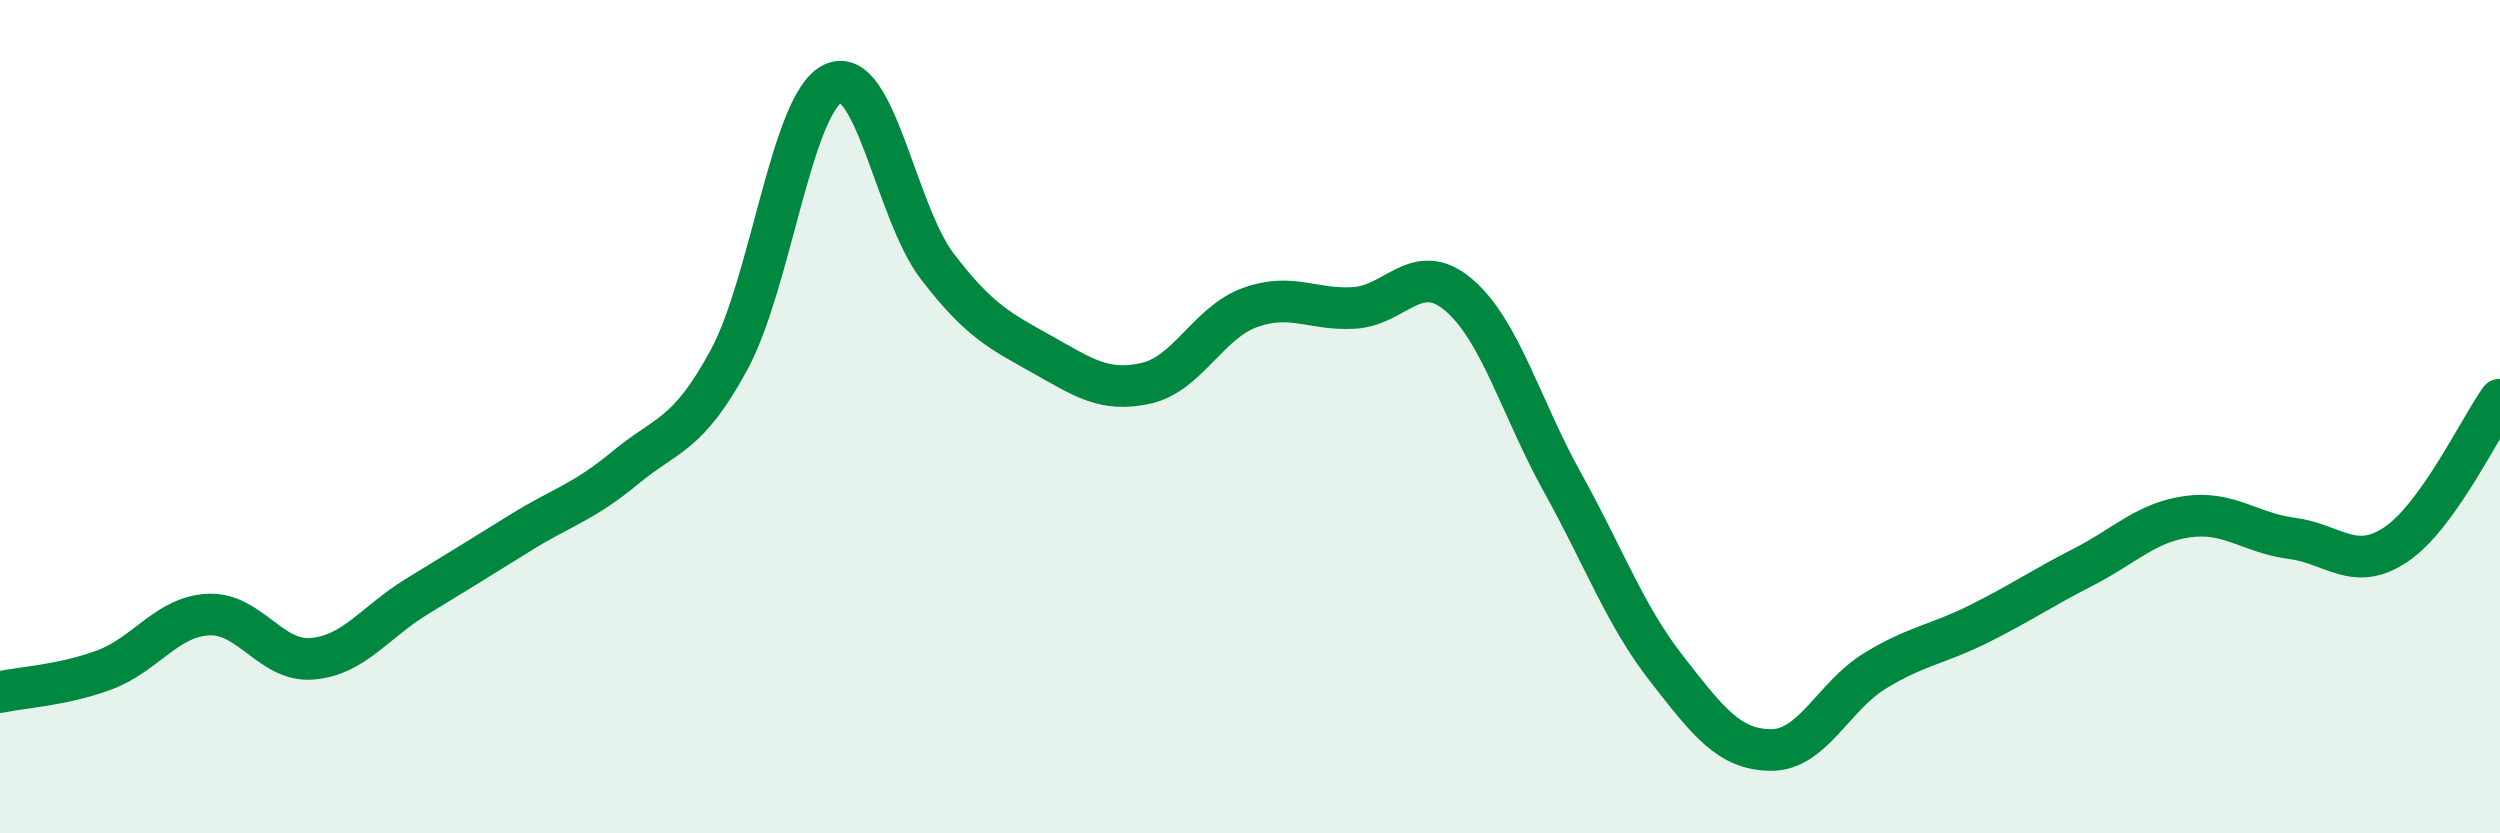
    <svg width="60" height="20" viewBox="0 0 60 20" xmlns="http://www.w3.org/2000/svg">
      <path
        d="M 0,16.61 C 0.5,16.5 1.5,16.45 2.5,16.08 C 3.5,15.71 4,14.8 5,14.75 C 6,14.7 6.5,15.9 7.5,15.81 C 8.5,15.72 9,14.93 10,14.32 C 11,13.71 11.5,13.4 12.5,12.78 C 13.5,12.16 14,12.06 15,11.23 C 16,10.4 16.5,10.48 17.5,8.63 C 18.5,6.78 19,2.45 20,2 C 21,1.55 21.5,5.1 22.5,6.4 C 23.5,7.7 24,7.94 25,8.5 C 26,9.06 26.5,9.42 27.5,9.2 C 28.5,8.98 29,7.74 30,7.38 C 31,7.02 31.5,7.45 32.5,7.39 C 33.5,7.33 34,6.23 35,7.07 C 36,7.91 36.5,9.78 37.5,11.58 C 38.5,13.38 39,14.77 40,16.05 C 41,17.33 41.5,17.99 42.5,18 C 43.5,18.01 44,16.71 45,16.1 C 46,15.49 46.5,15.47 47.5,14.97 C 48.5,14.47 49,14.12 50,13.61 C 51,13.1 51.5,12.54 52.5,12.4 C 53.5,12.26 54,12.79 55,12.92 C 56,13.05 56.5,13.74 57.5,13.07 C 58.5,12.4 59.5,10.29 60,9.59L60 20L0 20Z"
        fill="#008740"
        opacity="0.1"
        stroke-linecap="round"
        stroke-linejoin="round"
      />
      <path
        d="M 0,16.61 C 0.5,16.5 1.5,16.45 2.5,16.08 C 3.5,15.71 4,14.8 5,14.75 C 6,14.7 6.5,15.9 7.5,15.81 C 8.5,15.72 9,14.93 10,14.32 C 11,13.71 11.5,13.4 12.5,12.78 C 13.5,12.16 14,12.06 15,11.23 C 16,10.4 16.5,10.48 17.5,8.63 C 18.5,6.78 19,2.45 20,2 C 21,1.55 21.5,5.1 22.5,6.4 C 23.5,7.7 24,7.94 25,8.5 C 26,9.06 26.5,9.42 27.5,9.2 C 28.5,8.98 29,7.74 30,7.38 C 31,7.02 31.5,7.45 32.5,7.39 C 33.5,7.33 34,6.23 35,7.07 C 36,7.91 36.5,9.78 37.5,11.58 C 38.5,13.38 39,14.77 40,16.05 C 41,17.33 41.5,17.99 42.5,18 C 43.5,18.01 44,16.71 45,16.1 C 46,15.49 46.5,15.47 47.5,14.97 C 48.5,14.47 49,14.12 50,13.61 C 51,13.1 51.5,12.54 52.5,12.4 C 53.5,12.26 54,12.79 55,12.92 C 56,13.05 56.5,13.74 57.5,13.07 C 58.5,12.4 59.5,10.29 60,9.59"
        stroke="#008740"
        stroke-width="1"
        fill="none"
        stroke-linecap="round"
        stroke-linejoin="round"
      />
    </svg>
  